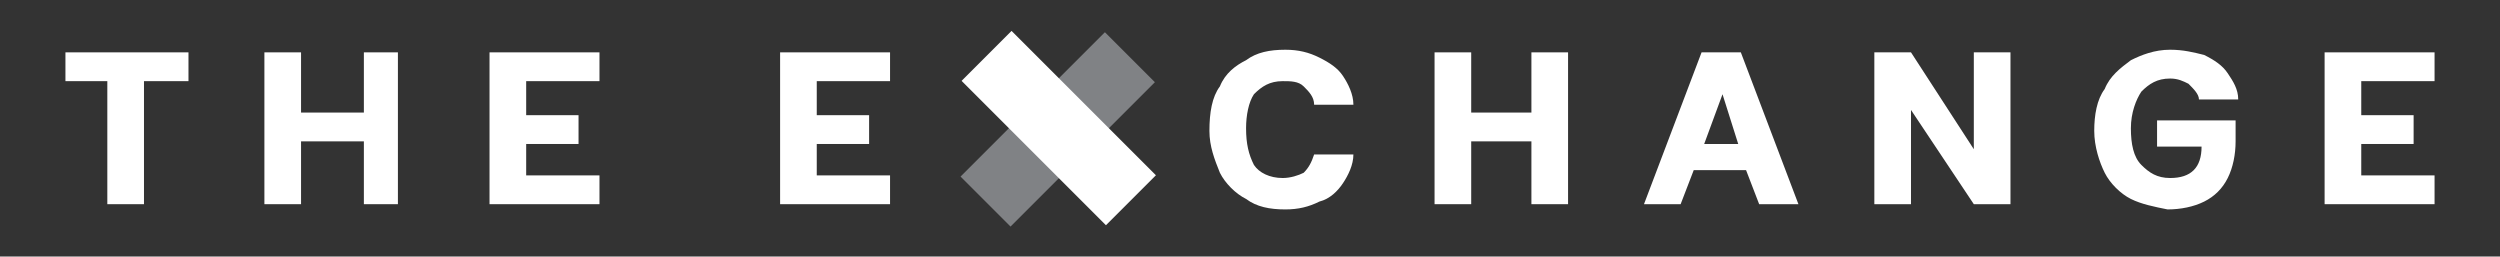 <?xml version="1.0" encoding="utf-8"?>
<!-- Generator: Adobe Illustrator 26.1.0, SVG Export Plug-In . SVG Version: 6.00 Build 0)  -->
<svg version="1.1" id="Layer_1" xmlns="http://www.w3.org/2000/svg" xmlns:xlink="http://www.w3.org/1999/xlink" x="0px" y="0px"
	 viewBox="0 0 95.5 9.8" style="enable-background:new 0 0 95.5 9.8;" xml:space="preserve">
<rect x="0" y="0" width="95.5" height="9.8" fill="#333333" stroke="none"/>
<style type="text/css">
	.st0{fill:#FFFFFF;}
	.st1{fill:#808285;}
</style>
<g>
	<polygon class="st0" points="29.8,2 29.8,7.8 34,7.8 34,6.7 31.2,6.7 31.2,5.5 33.2,5.5 33.2,4.4 31.2,4.4 31.2,3.1 34,3.1 34,2 	
		"/>
	<polygon class="st0" points="2.5,2 2.5,3.1 4.1,3.1 4.1,7.8 5.5,7.8 5.5,3.1 7.2,3.1 7.2,2 	"/>
	<polygon class="st0" points="13.9,2 13.9,4.3 11.5,4.3 11.5,2 10.1,2 10.1,7.8 11.5,7.8 11.5,5.4 13.9,5.4 13.9,7.8 15.2,7.8 
		15.2,2 	"/>
	<polygon class="st0" points="18.7,2 18.7,7.8 22.9,7.8 22.9,6.7 20.1,6.7 20.1,5.5 22.1,5.5 22.1,4.4 20.1,4.4 20.1,3.1 22.9,3.1 
		22.9,2 	"/>
	<path class="st0" d="M46.6,3.3c0.2-0.5,0.6-0.8,1-1C48,2,48.5,1.9,49.1,1.9c0.5,0,0.9,0.1,1.3,0.3c0.4,0.2,0.7,0.4,0.9,0.7
		c0.2,0.3,0.4,0.7,0.4,1.1h-1.5c0-0.3-0.2-0.5-0.4-0.7c-0.2-0.2-0.5-0.2-0.8-0.2c-0.5,0-0.8,0.2-1.1,0.5c-0.2,0.3-0.3,0.8-0.3,1.3
		c0,0.6,0.1,1,0.3,1.4c0.2,0.3,0.6,0.5,1.1,0.5c0.3,0,0.6-0.1,0.8-0.2c0.2-0.2,0.3-0.4,0.4-0.7h1.5c0,0.4-0.2,0.8-0.4,1.1
		c-0.2,0.3-0.5,0.6-0.9,0.7c-0.4,0.2-0.8,0.3-1.3,0.3c-0.6,0-1.1-0.1-1.5-0.4c-0.4-0.2-0.8-0.6-1-1c-0.2-0.5-0.4-1-0.4-1.6
		C46.2,4.3,46.3,3.7,46.6,3.3"/>
	<polygon class="st0" points="54.8,2 56.2,2 56.2,4.3 58.5,4.3 58.5,2 59.9,2 59.9,7.8 58.5,7.8 58.5,5.4 56.2,5.4 56.2,7.8 
		54.8,7.8 	"/>
	<path class="st0" d="M66.7,6.5h-2l-0.5,1.3h-1.4L65,2h1.5l2.2,5.8h-1.5L66.7,6.5z M66.4,5.5l-0.6-1.9l-0.7,1.9H66.4z"/>
	<polygon class="st0" points="76.8,2 76.8,7.8 75.4,7.8 73,4.2 73,7.8 71.6,7.8 71.6,2 73,2 75.4,5.7 75.4,2 	"/>
	<path class="st0" d="M81.4,7.6c-0.4-0.2-0.8-0.6-1-1c-0.2-0.4-0.4-1-0.4-1.6c0-0.6,0.1-1.2,0.4-1.6c0.2-0.5,0.6-0.8,1-1.1
		c0.4-0.2,0.9-0.4,1.5-0.4c0.5,0,0.9,0.1,1.3,0.2c0.4,0.2,0.7,0.4,0.9,0.7c0.2,0.3,0.4,0.6,0.4,1H84c0-0.2-0.2-0.4-0.4-0.6
		C83.4,3.1,83.2,3,82.9,3c-0.5,0-0.8,0.2-1.1,0.5c-0.2,0.3-0.4,0.8-0.4,1.4c0,0.6,0.1,1.1,0.4,1.4c0.3,0.3,0.6,0.5,1.1,0.5
		c0.4,0,0.7-0.1,0.9-0.3c0.2-0.2,0.3-0.5,0.3-0.9h-1.7v-1h3v0.8c0,0.5-0.1,1-0.3,1.4c-0.2,0.4-0.5,0.7-0.9,0.9
		c-0.4,0.2-0.9,0.3-1.4,0.3C82.3,7.9,81.8,7.8,81.4,7.6"/>
	<polygon class="st0" points="88.8,2 93,2 93,3.1 90.2,3.1 90.2,4.4 92.2,4.4 92.2,5.5 90.2,5.5 90.2,6.7 93,6.7 93,7.8 88.8,7.8 	
		"/>
	<rect x="36.5" y="3.6" transform="matrix(0.707 -0.707 0.707 0.707 8.342 30.006)" class="st1" width="7.8" height="2.7"/>
	<rect x="39.1" y="1" transform="matrix(0.707 -0.707 0.707 0.707 8.382 30.026)" class="st0" width="2.7" height="7.8"/>
</g>
</svg>
